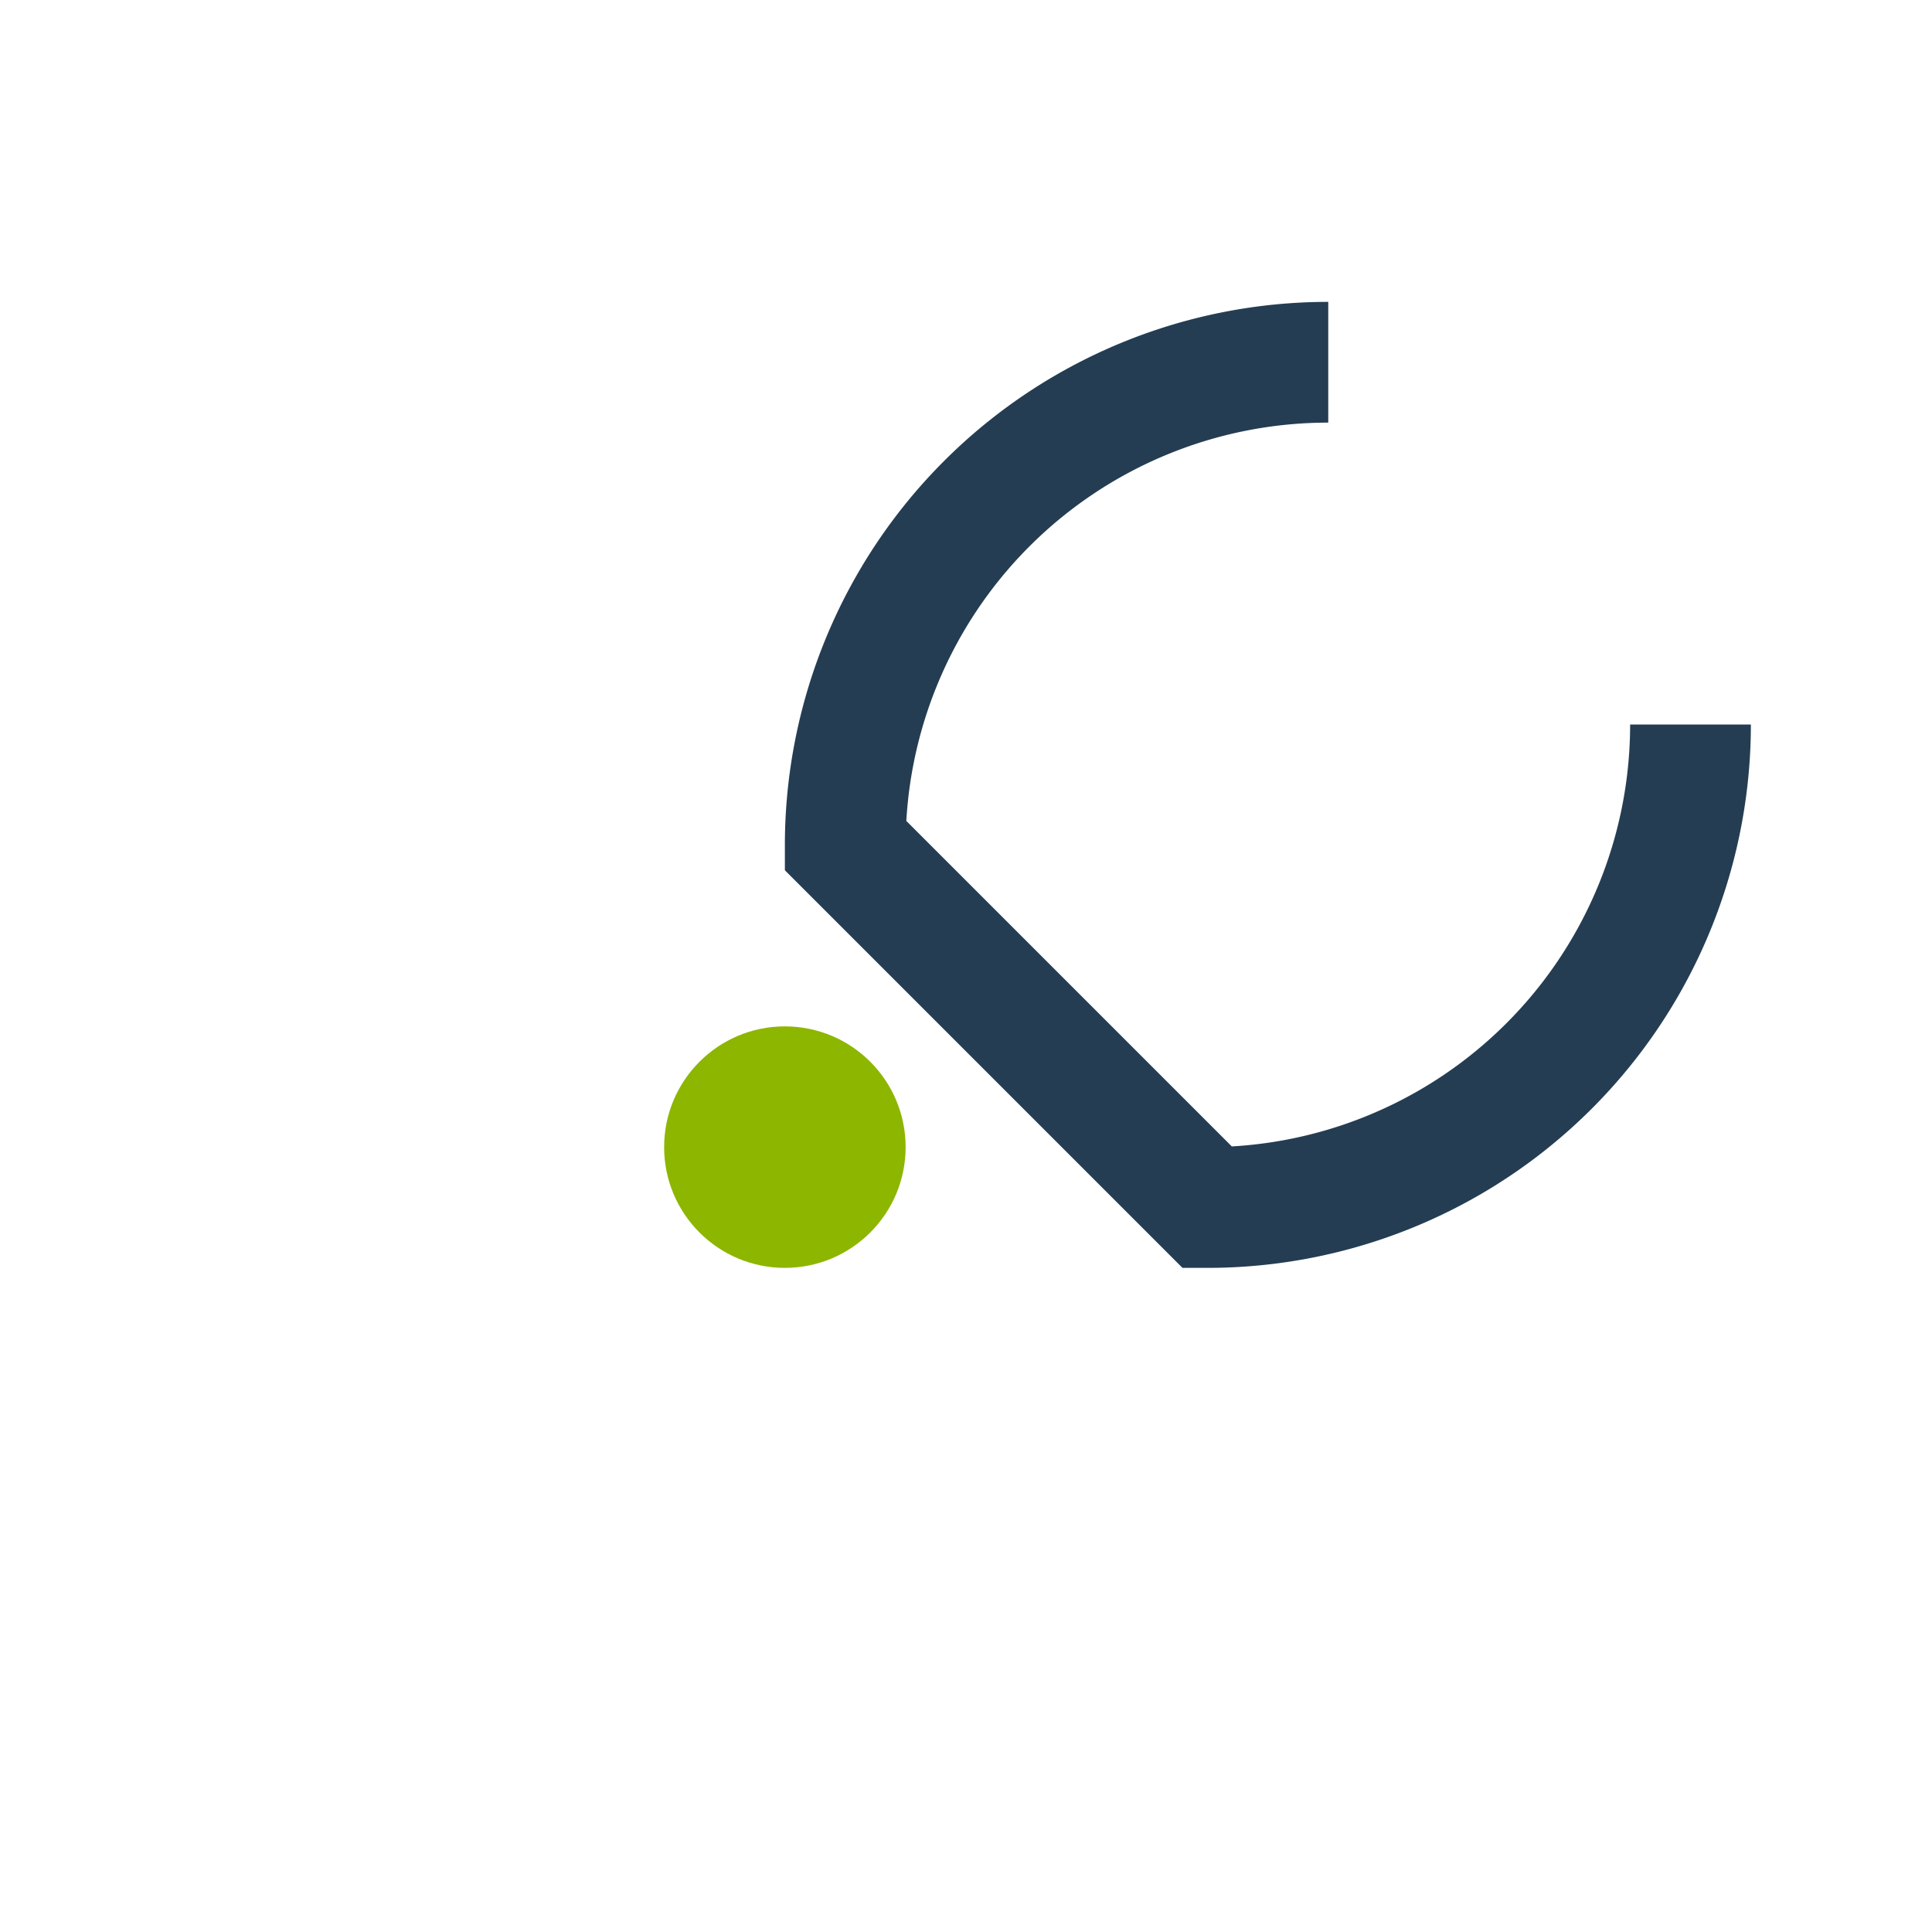 <?xml version="1.0" encoding="UTF-8"?>
<svg xmlns="http://www.w3.org/2000/svg" width="32" height="32" viewBox="0 0 32 32"><path d="M22 6a8 8 0 0 0-8 8l6 6a8 8 0 0 0 8-8" fill="none" stroke="#243D52" stroke-width="2"/><circle cx="13" cy="19" r="2" fill="#8DB600"/></svg>